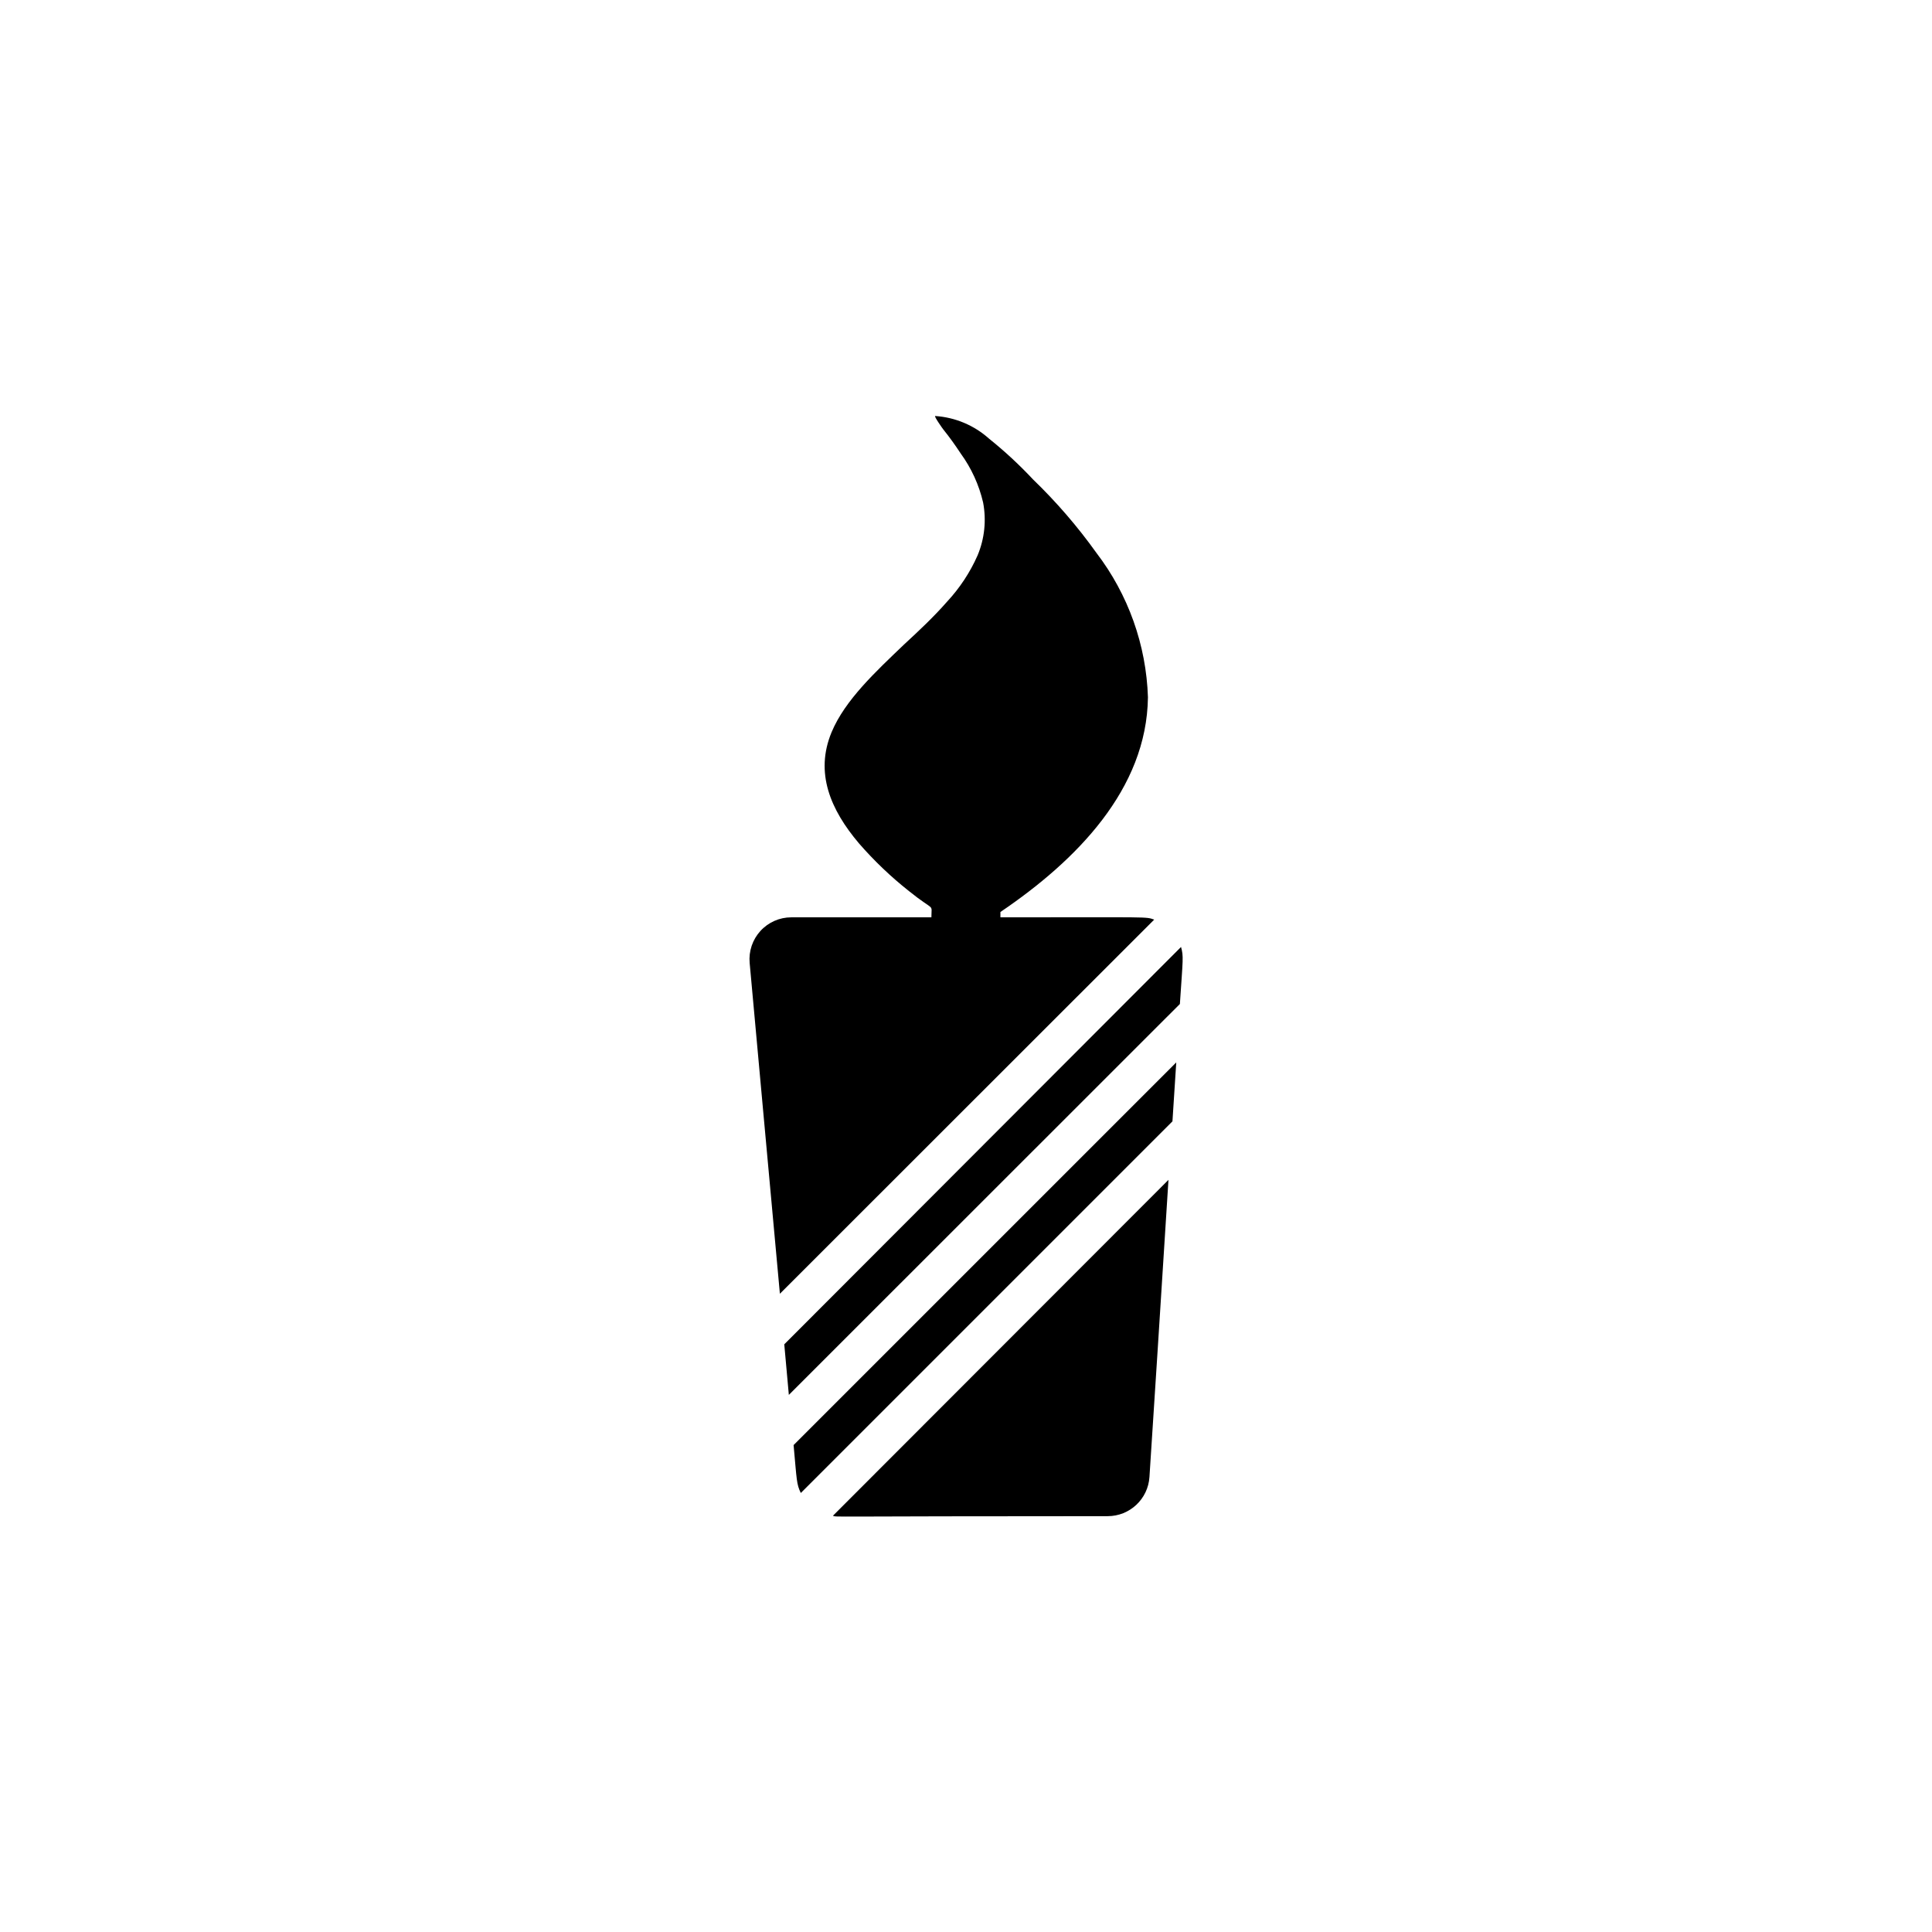 <?xml version="1.0" encoding="UTF-8"?>
<!-- Uploaded to: ICON Repo, www.svgrepo.com, Generator: ICON Repo Mixer Tools -->
<svg fill="#000000" width="800px" height="800px" version="1.1" viewBox="144 144 512 512" xmlns="http://www.w3.org/2000/svg">
 <g>
  <path d="m356.22 539.66 98.492-98.496 1.008-15.617-101.41 101.41c0.855 9.32 0.754 10.328 1.914 12.699z"/>
  <path d="m456.98 394.96-105.14 105.3 1.211 13.402 103.63-103.59c0.809-12.141 1.008-12.543 0.305-15.113z"/>
  <path d="m409.12 387.1v-1.41c20.152-13.652 38.793-32.547 39.094-56.879l0.004-0.004c-0.449-13.875-5.223-27.262-13.656-38.289-4.988-6.977-10.605-13.488-16.777-19.445-3.633-3.883-7.539-7.504-11.688-10.832-3.949-3.535-8.969-5.644-14.258-5.996-0.402 0 1.914 3.273 2.117 3.527 1.664 2.066 3.176 4.18 4.637 6.398h-0.004c2.836 3.891 4.856 8.312 5.945 12.996 0.895 4.711 0.387 9.582-1.461 14.008-1.996 4.523-4.738 8.676-8.109 12.293-3.527 4.031-7.457 7.707-11.387 11.336-7.406 7.102-15.617 14.66-19.195 23.227-4.484 10.781-0.301 20.555 7.254 29.473 4.016 4.617 8.449 8.852 13.25 12.645 7.004 5.644 5.945 3.074 5.945 6.953h-37.129c-3.113 0-6.086 1.312-8.184 3.613-2.098 2.301-3.133 5.375-2.852 8.477 1.715 18.641 5.039 55.418 8.012 87.664l99.199-99.148c-2.367-0.809-0.453-0.605-40.758-0.605z"/>
  <path d="m437.53 545.8c5.856 0.012 10.711-4.535 11.086-10.379 1.059-16.07 3.125-48.367 5.039-78.746l-88.926 89.023c1.262 0.402-3.426 0.102 72.801 0.102z"/>
 </g>
</svg>